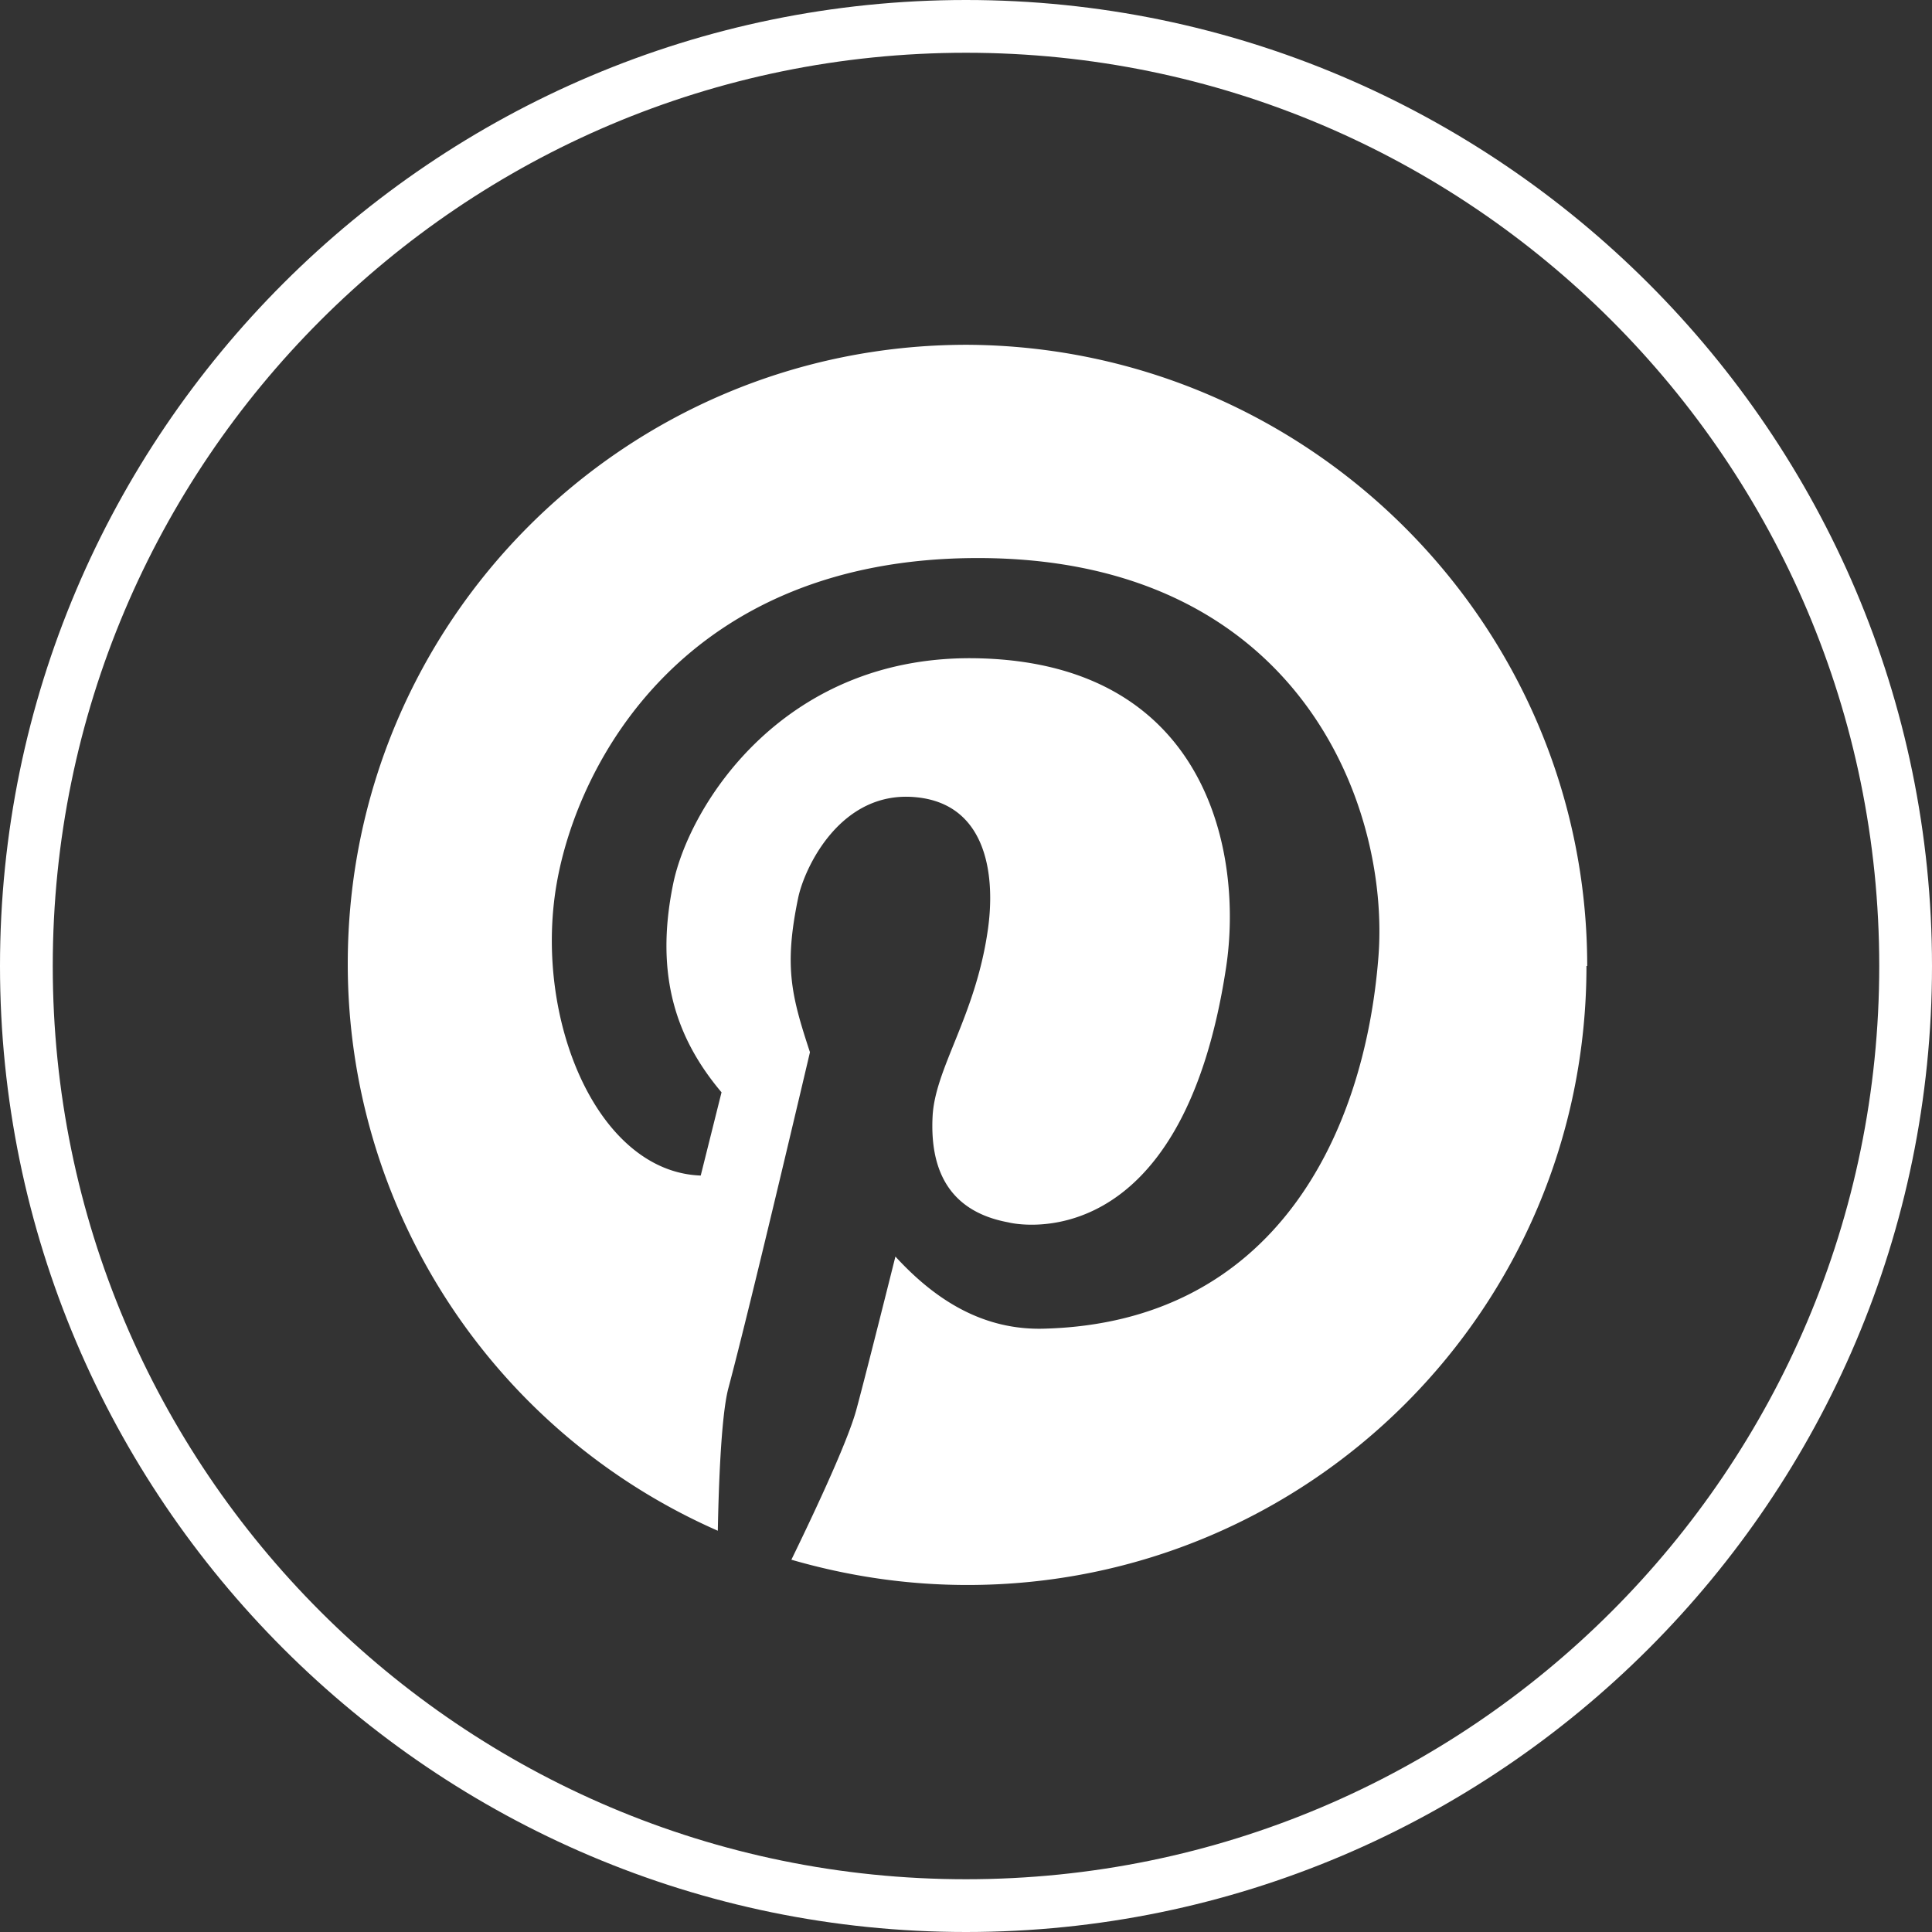 <svg xmlns="http://www.w3.org/2000/svg" id="proplus-logo" viewBox="0 0 26 26"><rect x="0" y="0" width="26" height="26" fill="#333333" stroke="none"/><defs><style>.cls-1{fill:#fff}</style></defs><path d="M21.35 13c0 4.61-3.73 8.33-8.33 8.33-.82 0-1.61-.12-2.37-.34.19-.39.76-1.57.88-2.04.13-.48.52-2.04.52-2.04.55.6 1.2 1 2.02.97 3.06-.09 4.29-2.58 4.48-5 .16-2.04-1.08-5.37-5.39-5.37-3.95 0-5.39 2.76-5.67 4.39-.31 1.8.54 3.87 1.94 3.92l.28-1.12c-.59-.7-.91-1.55-.65-2.81.22-1.06 1.5-3.11 4.14-3.03 3.07.09 3.53 2.65 3.3 4.16-.6 3.96-2.86 3.45-2.93 3.43-.87-.16-1.05-.8-1.02-1.42.03-.65.57-1.34.74-2.49.11-.72.01-1.71-.95-1.81-1.03-.11-1.52.96-1.6 1.36-.19.92-.09 1.31.16 2.07 0 0-.79 3.37-1.1 4.53-.1.39-.13 1.39-.14 1.91a8.331 8.331 0 0 1-4.98-7.63c0-4.61 3.73-8.33 8.33-8.33 4.6.02 8.35 3.76 8.35 8.36" class="cls-1"/><path d="M13 .71C6.22.71.71 6.22.71 13S6.22 25.29 13 25.29 25.29 19.78 25.29 13 19.78.71 13 .71M13 26C5.84 26 0 20.17 0 13S5.84 0 13 0s13 5.84 13 13-5.83 13-13 13Z" class="cls-1"/></svg>